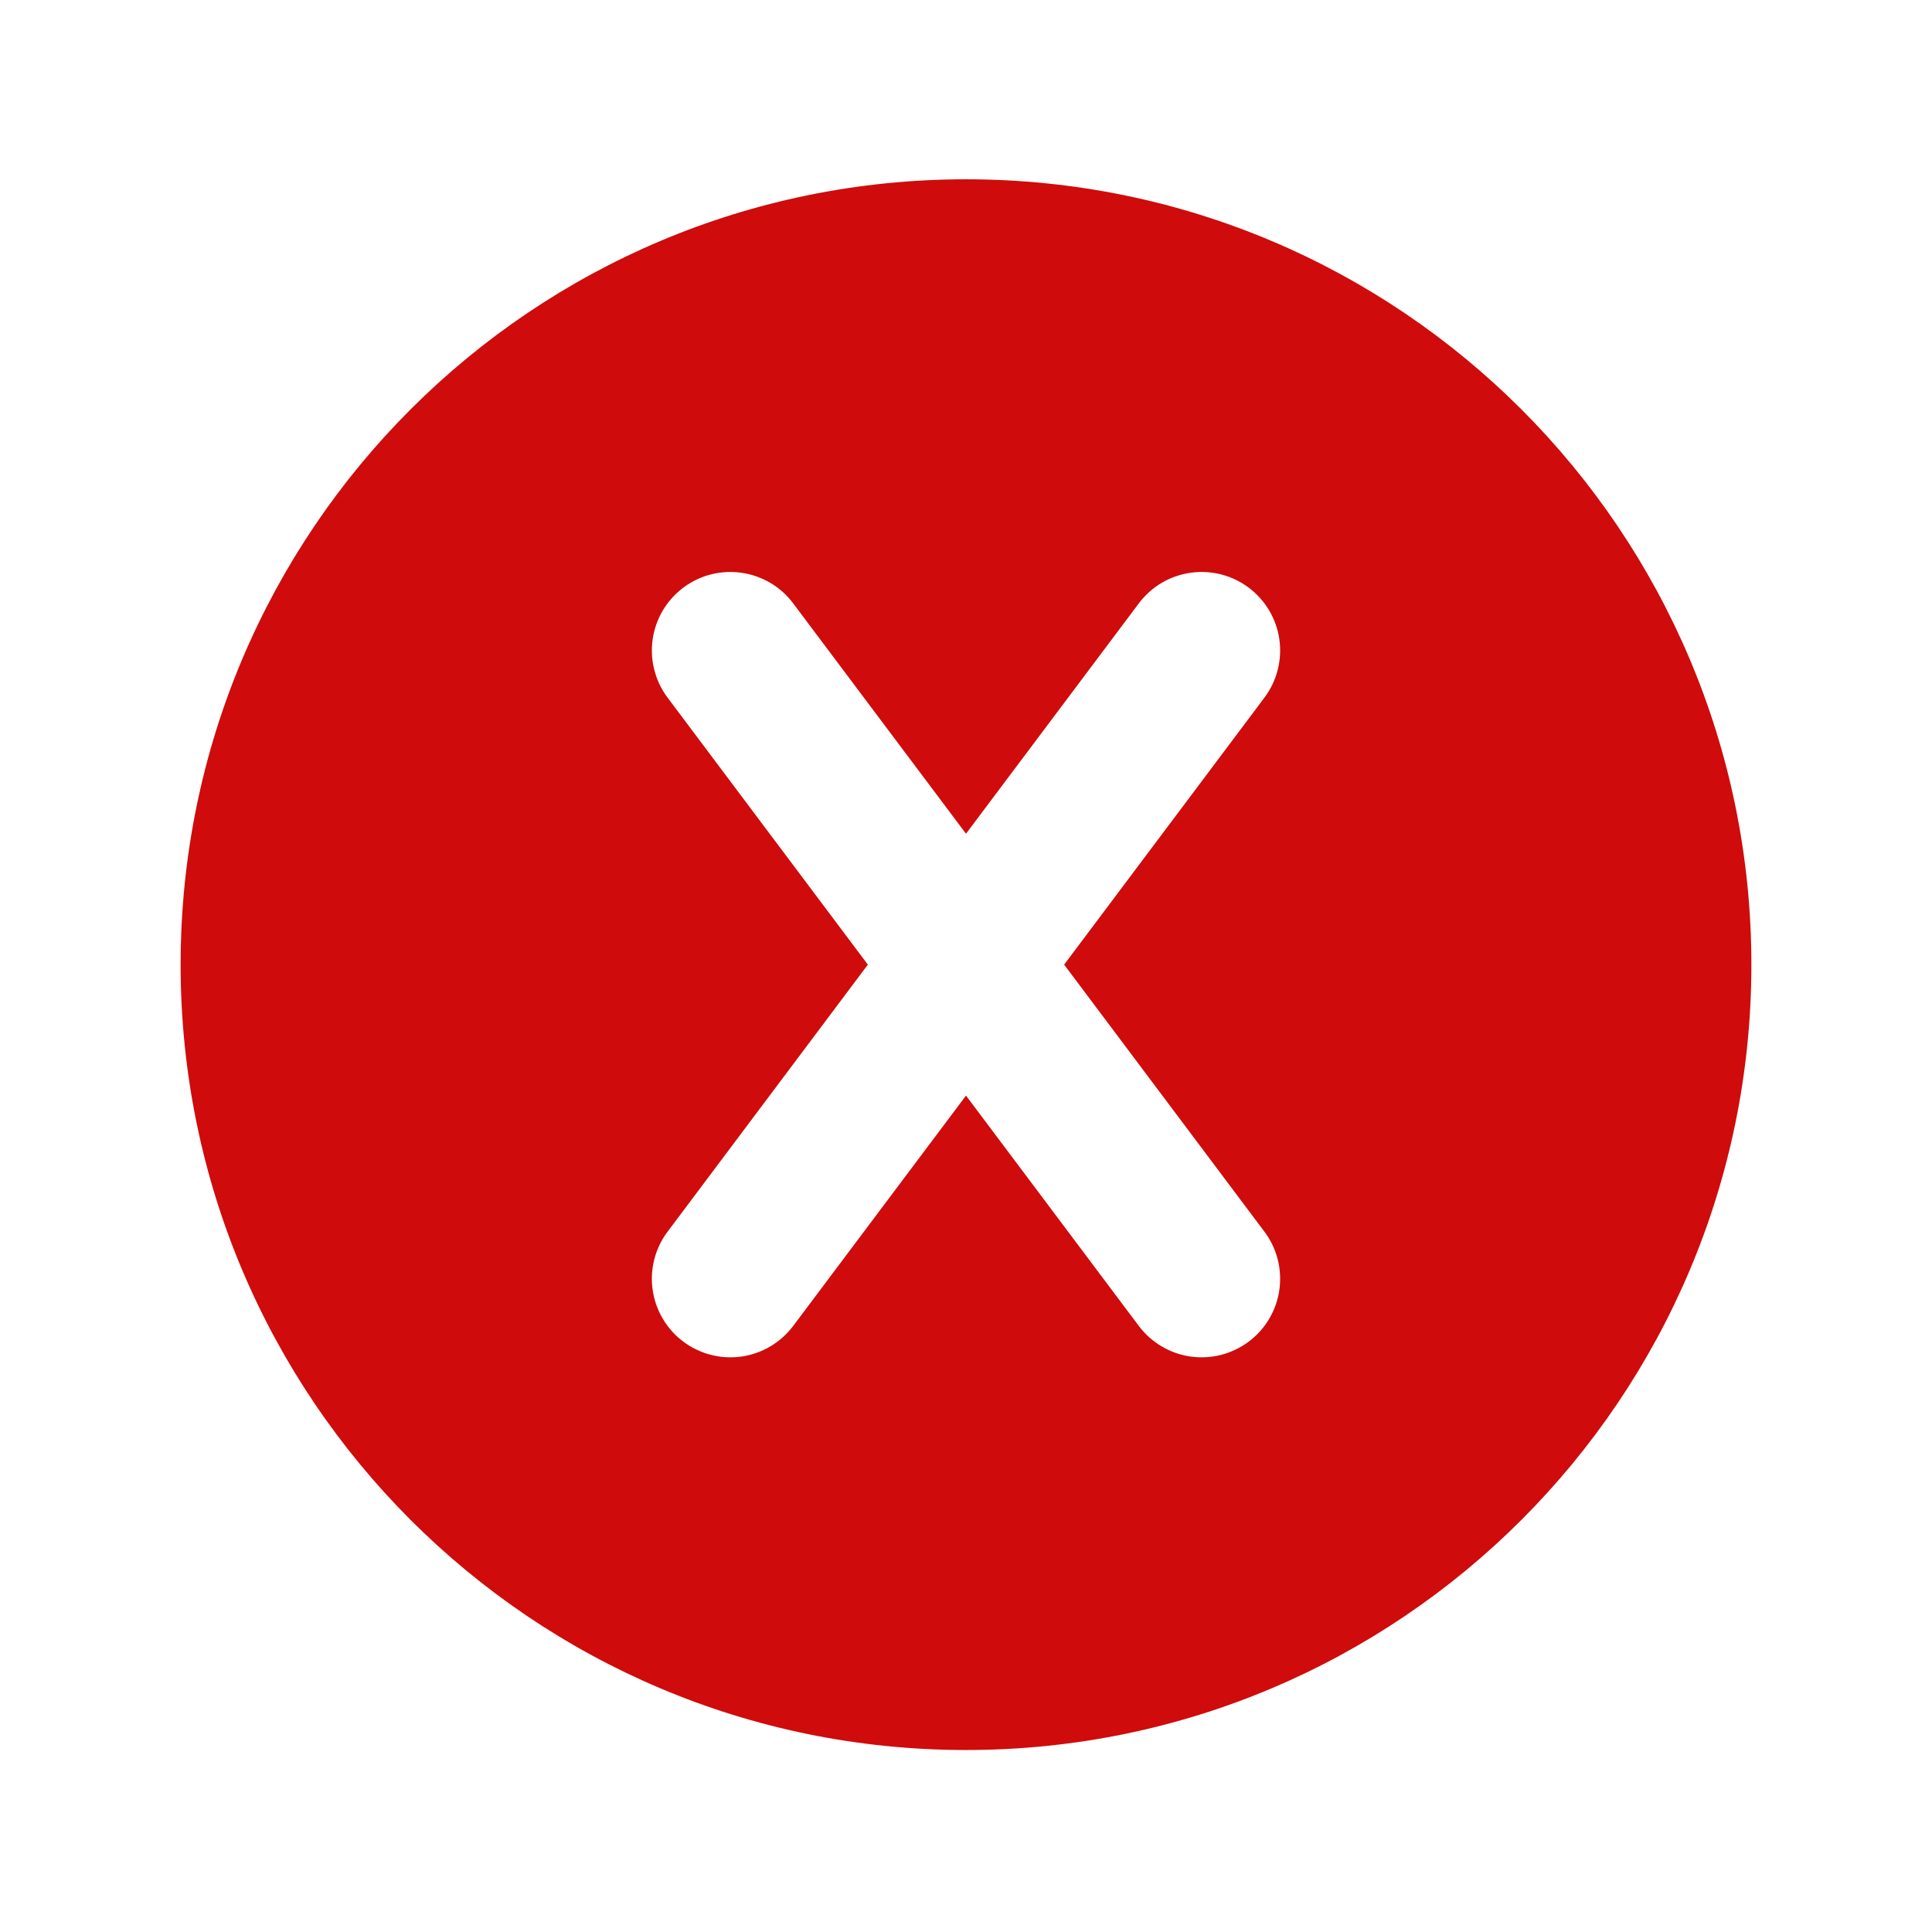 <svg width="41" height="41" viewBox="0 0 41 41" fill="none" xmlns="http://www.w3.org/2000/svg">
<path d="M20.5 3.805C29.705 3.805 37.167 11.266 37.167 20.471C37.167 29.676 29.705 37.138 20.5 37.138C11.295 37.138 3.833 29.676 3.833 20.471C3.833 11.266 11.295 3.805 20.5 3.805ZM26.5 12.471C26.325 12.34 26.126 12.244 25.914 12.19C25.702 12.136 25.481 12.124 25.264 12.155C25.048 12.186 24.839 12.259 24.651 12.37C24.462 12.482 24.298 12.63 24.167 12.805L20.5 17.693L16.833 12.805C16.702 12.63 16.538 12.482 16.349 12.37C16.161 12.259 15.952 12.186 15.736 12.155C15.519 12.124 15.298 12.136 15.086 12.19C14.874 12.244 14.675 12.34 14.5 12.471C14.325 12.603 14.177 12.767 14.066 12.955C13.954 13.144 13.881 13.352 13.85 13.569C13.819 13.786 13.831 14.006 13.886 14.218C13.94 14.43 14.035 14.63 14.167 14.805L18.417 20.471L14.167 26.138C13.901 26.491 13.788 26.936 13.85 27.374C13.913 27.811 14.146 28.206 14.5 28.471C14.854 28.736 15.298 28.85 15.736 28.788C16.173 28.725 16.568 28.491 16.833 28.138L20.5 23.25L24.167 28.138C24.432 28.491 24.827 28.725 25.264 28.788C25.702 28.85 26.146 28.736 26.5 28.471C26.854 28.206 27.087 27.811 27.15 27.374C27.212 26.936 27.099 26.491 26.833 26.138L22.583 20.471L26.833 14.805C26.965 14.63 27.06 14.43 27.114 14.218C27.169 14.006 27.181 13.786 27.15 13.569C27.119 13.352 27.046 13.144 26.934 12.955C26.823 12.767 26.675 12.603 26.5 12.471Z" fill="#CF0B0B"/>
</svg>
